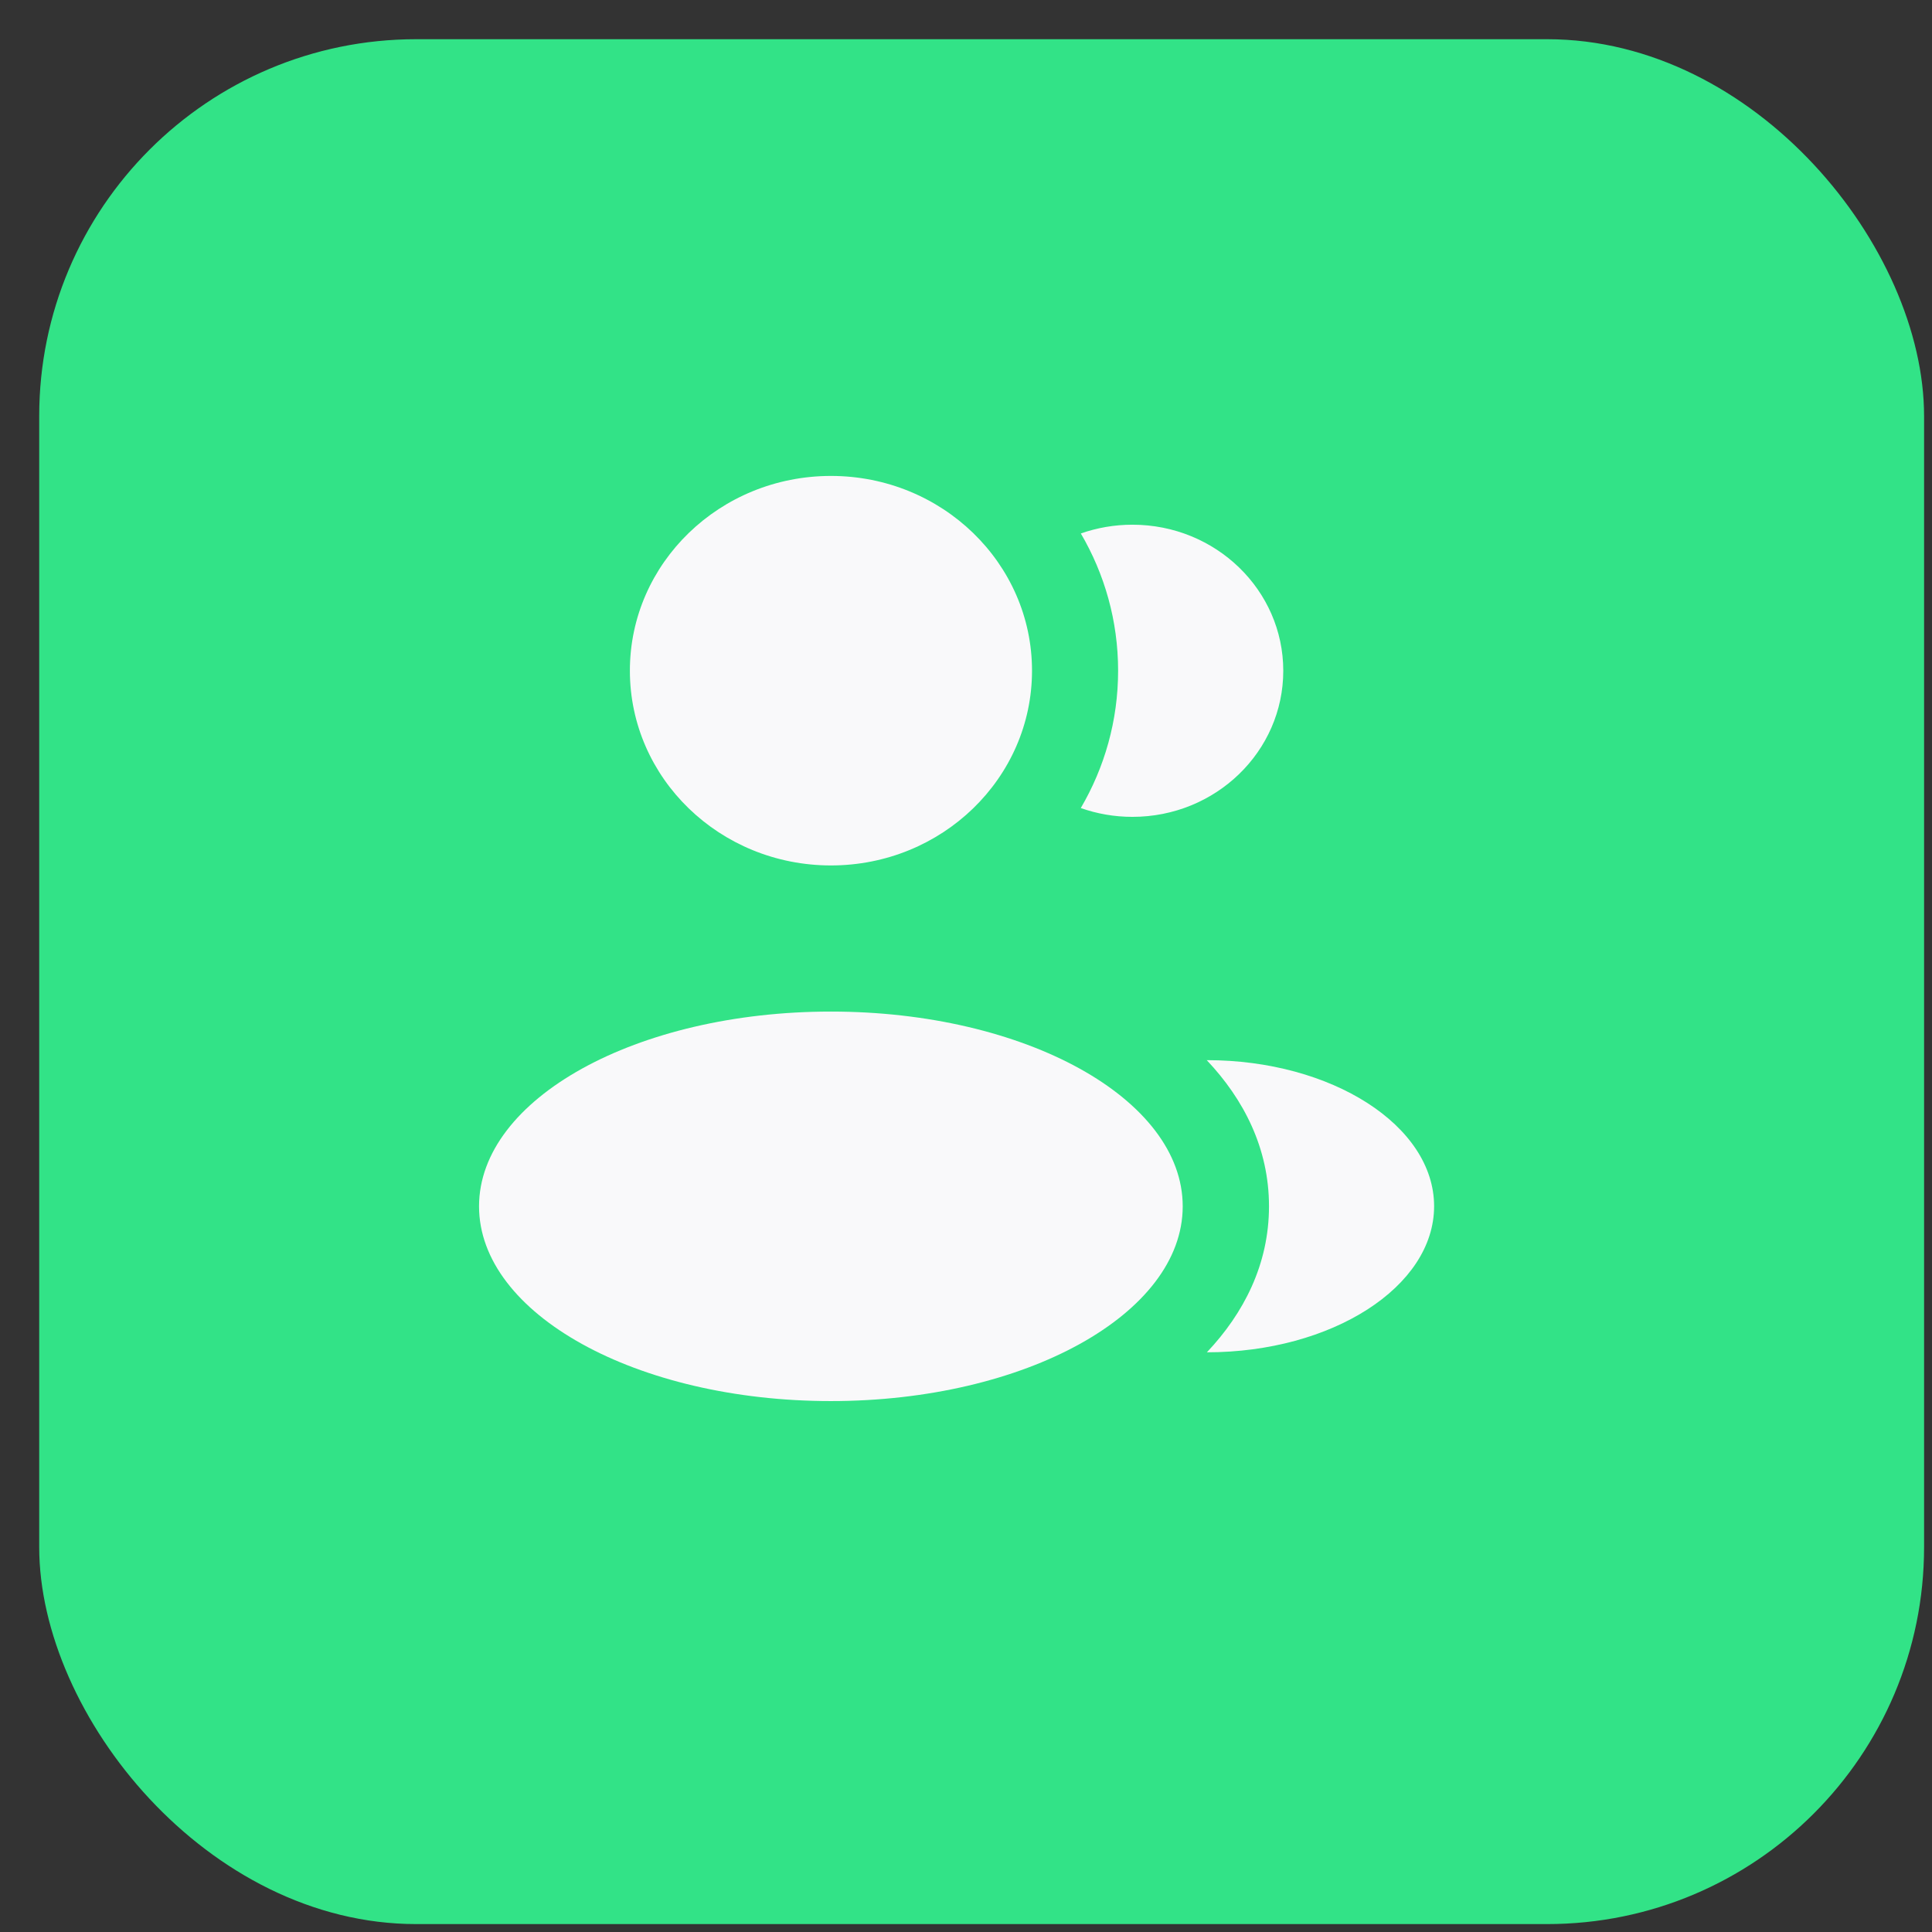 <?xml version="1.0" encoding="UTF-8"?> <svg xmlns="http://www.w3.org/2000/svg" width="41" height="41" viewBox="0 0 41 41" fill="none"><rect x="0" y="0" width="41" height="41" fill="#333333" stroke="none"/> <rect x="0.832" y="0.832" width="40" height="40" rx="8" fill="#32E387"></rect> <path d="M17.634 18.366C19.99 18.366 21.901 16.516 21.901 14.233C21.901 11.95 19.99 10.1 17.634 10.1C15.277 10.1 13.367 11.95 13.367 14.233C13.367 16.516 15.277 18.366 17.634 18.366Z" fill="#F9F9FA"></path> <path d="M17.633 29.733C21.756 29.733 25.099 27.883 25.099 25.6C25.099 23.317 21.756 21.467 17.633 21.467C13.509 21.467 10.166 23.317 10.166 25.6C10.166 27.883 13.509 29.733 17.633 29.733Z" fill="#F9F9FA"></path> <path d="M30.434 25.598C30.434 27.31 28.263 28.698 25.612 28.698C26.393 27.871 26.93 26.833 26.93 25.599C26.93 24.365 26.392 23.326 25.609 22.498C28.26 22.498 30.434 23.886 30.434 25.598Z" fill="#F9F9FA"></path> <path d="M27.233 14.235C27.233 15.947 25.8 17.335 24.032 17.335C23.647 17.335 23.278 17.269 22.936 17.148C23.44 16.288 23.728 15.293 23.728 14.234C23.728 13.175 23.441 12.181 22.937 11.321C23.279 11.201 23.648 11.135 24.032 11.135C25.8 11.135 27.233 12.523 27.233 14.235Z" fill="#F9F9FA"></path> </svg> 